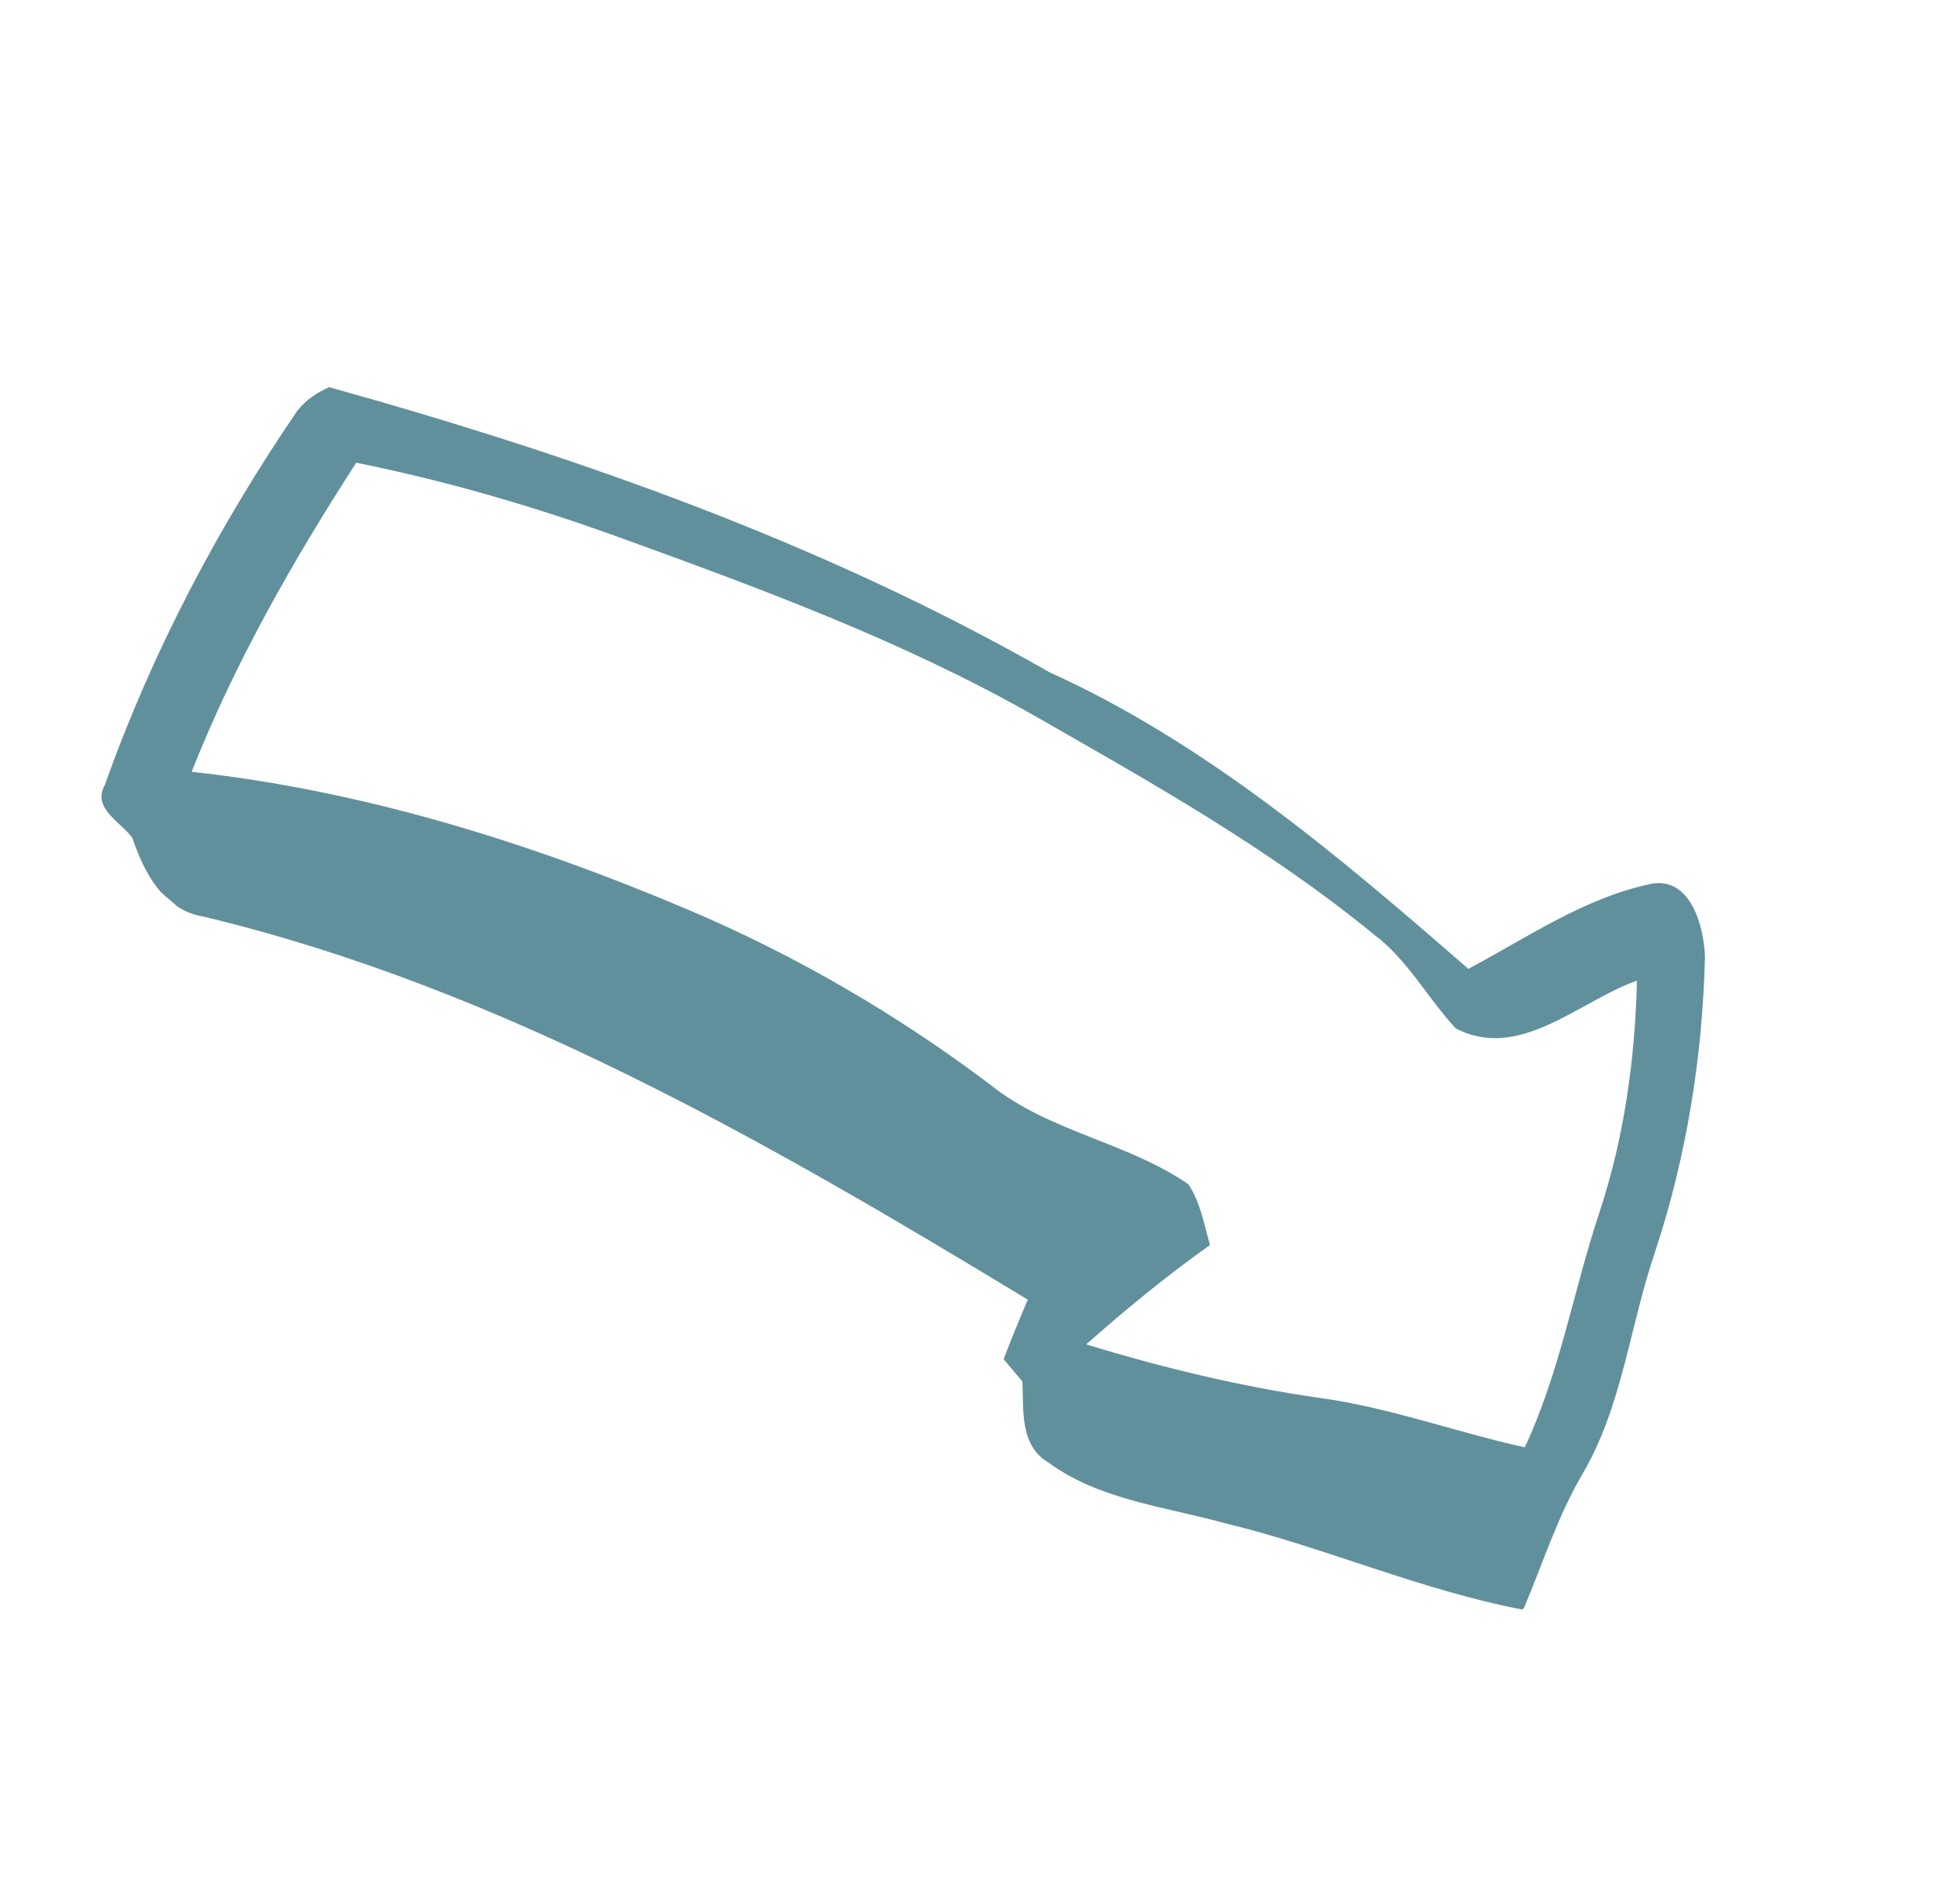 <svg width="121" height="116" viewBox="0 0 121 116" fill="none" xmlns="http://www.w3.org/2000/svg">
<g opacity="0.85" clip-path="url(#clip0_200_164)">
<path d="M8.173 51.736C7.438 50.731 5.665 49.899 6.468 48.477C9.388 40.252 13.474 32.502 18.382 25.324C18.897 24.698 19.561 24.229 20.329 23.907C35.67 28.182 50.868 33.548 64.791 41.507C74.468 45.894 82.689 52.886 90.646 59.819C94.305 57.883 97.817 55.424 101.943 54.57C104.377 54.113 105.202 57.229 105.256 59.084C105.104 65.277 104.111 71.447 102.165 77.326C100.604 81.902 100.144 86.897 97.639 91.105C96.121 93.714 95.221 96.603 94.037 99.389C87.706 98.188 81.779 95.529 75.515 94.019C71.853 93.015 67.855 92.596 64.716 90.296C62.923 89.221 63.209 87.04 63.117 85.294C62.832 84.962 62.242 84.252 61.957 83.92C62.438 82.671 62.935 81.437 63.452 80.247C47.455 70.545 30.921 60.999 12.613 56.605C10.112 56.214 8.891 53.884 8.173 51.736ZM98.738 74.861C100.266 70.257 100.937 65.417 101.057 60.551C97.524 61.778 93.812 65.56 89.868 63.493C88.118 61.608 86.895 59.248 84.805 57.688C78.318 52.369 70.98 48.261 63.731 44.117C55.575 39.497 46.736 36.26 37.962 33.08C32.736 31.2 27.415 29.661 21.992 28.57C18.079 34.634 14.488 40.921 11.831 47.653C22.444 48.814 32.761 52.034 42.59 56.214C49.169 59.014 55.418 62.657 61.14 66.974C64.755 69.884 69.577 70.51 73.365 73.12C74.11 74.246 74.339 75.603 74.698 76.875C72.026 78.764 69.506 80.841 67.054 83.006C71.772 84.445 76.56 85.607 81.433 86.306C85.749 86.887 89.865 88.426 94.132 89.361C96.299 84.747 97.136 79.683 98.738 74.861Z" fill="#457C8C"/>
</g>
<defs>
<clipPath id="clip0_200_164">
<rect width="61.576" height="105.683" fill="white" transform="matrix(-0.655 0.755 0.755 0.655 40.357 0)"/>
</clipPath>
</defs>
</svg>
